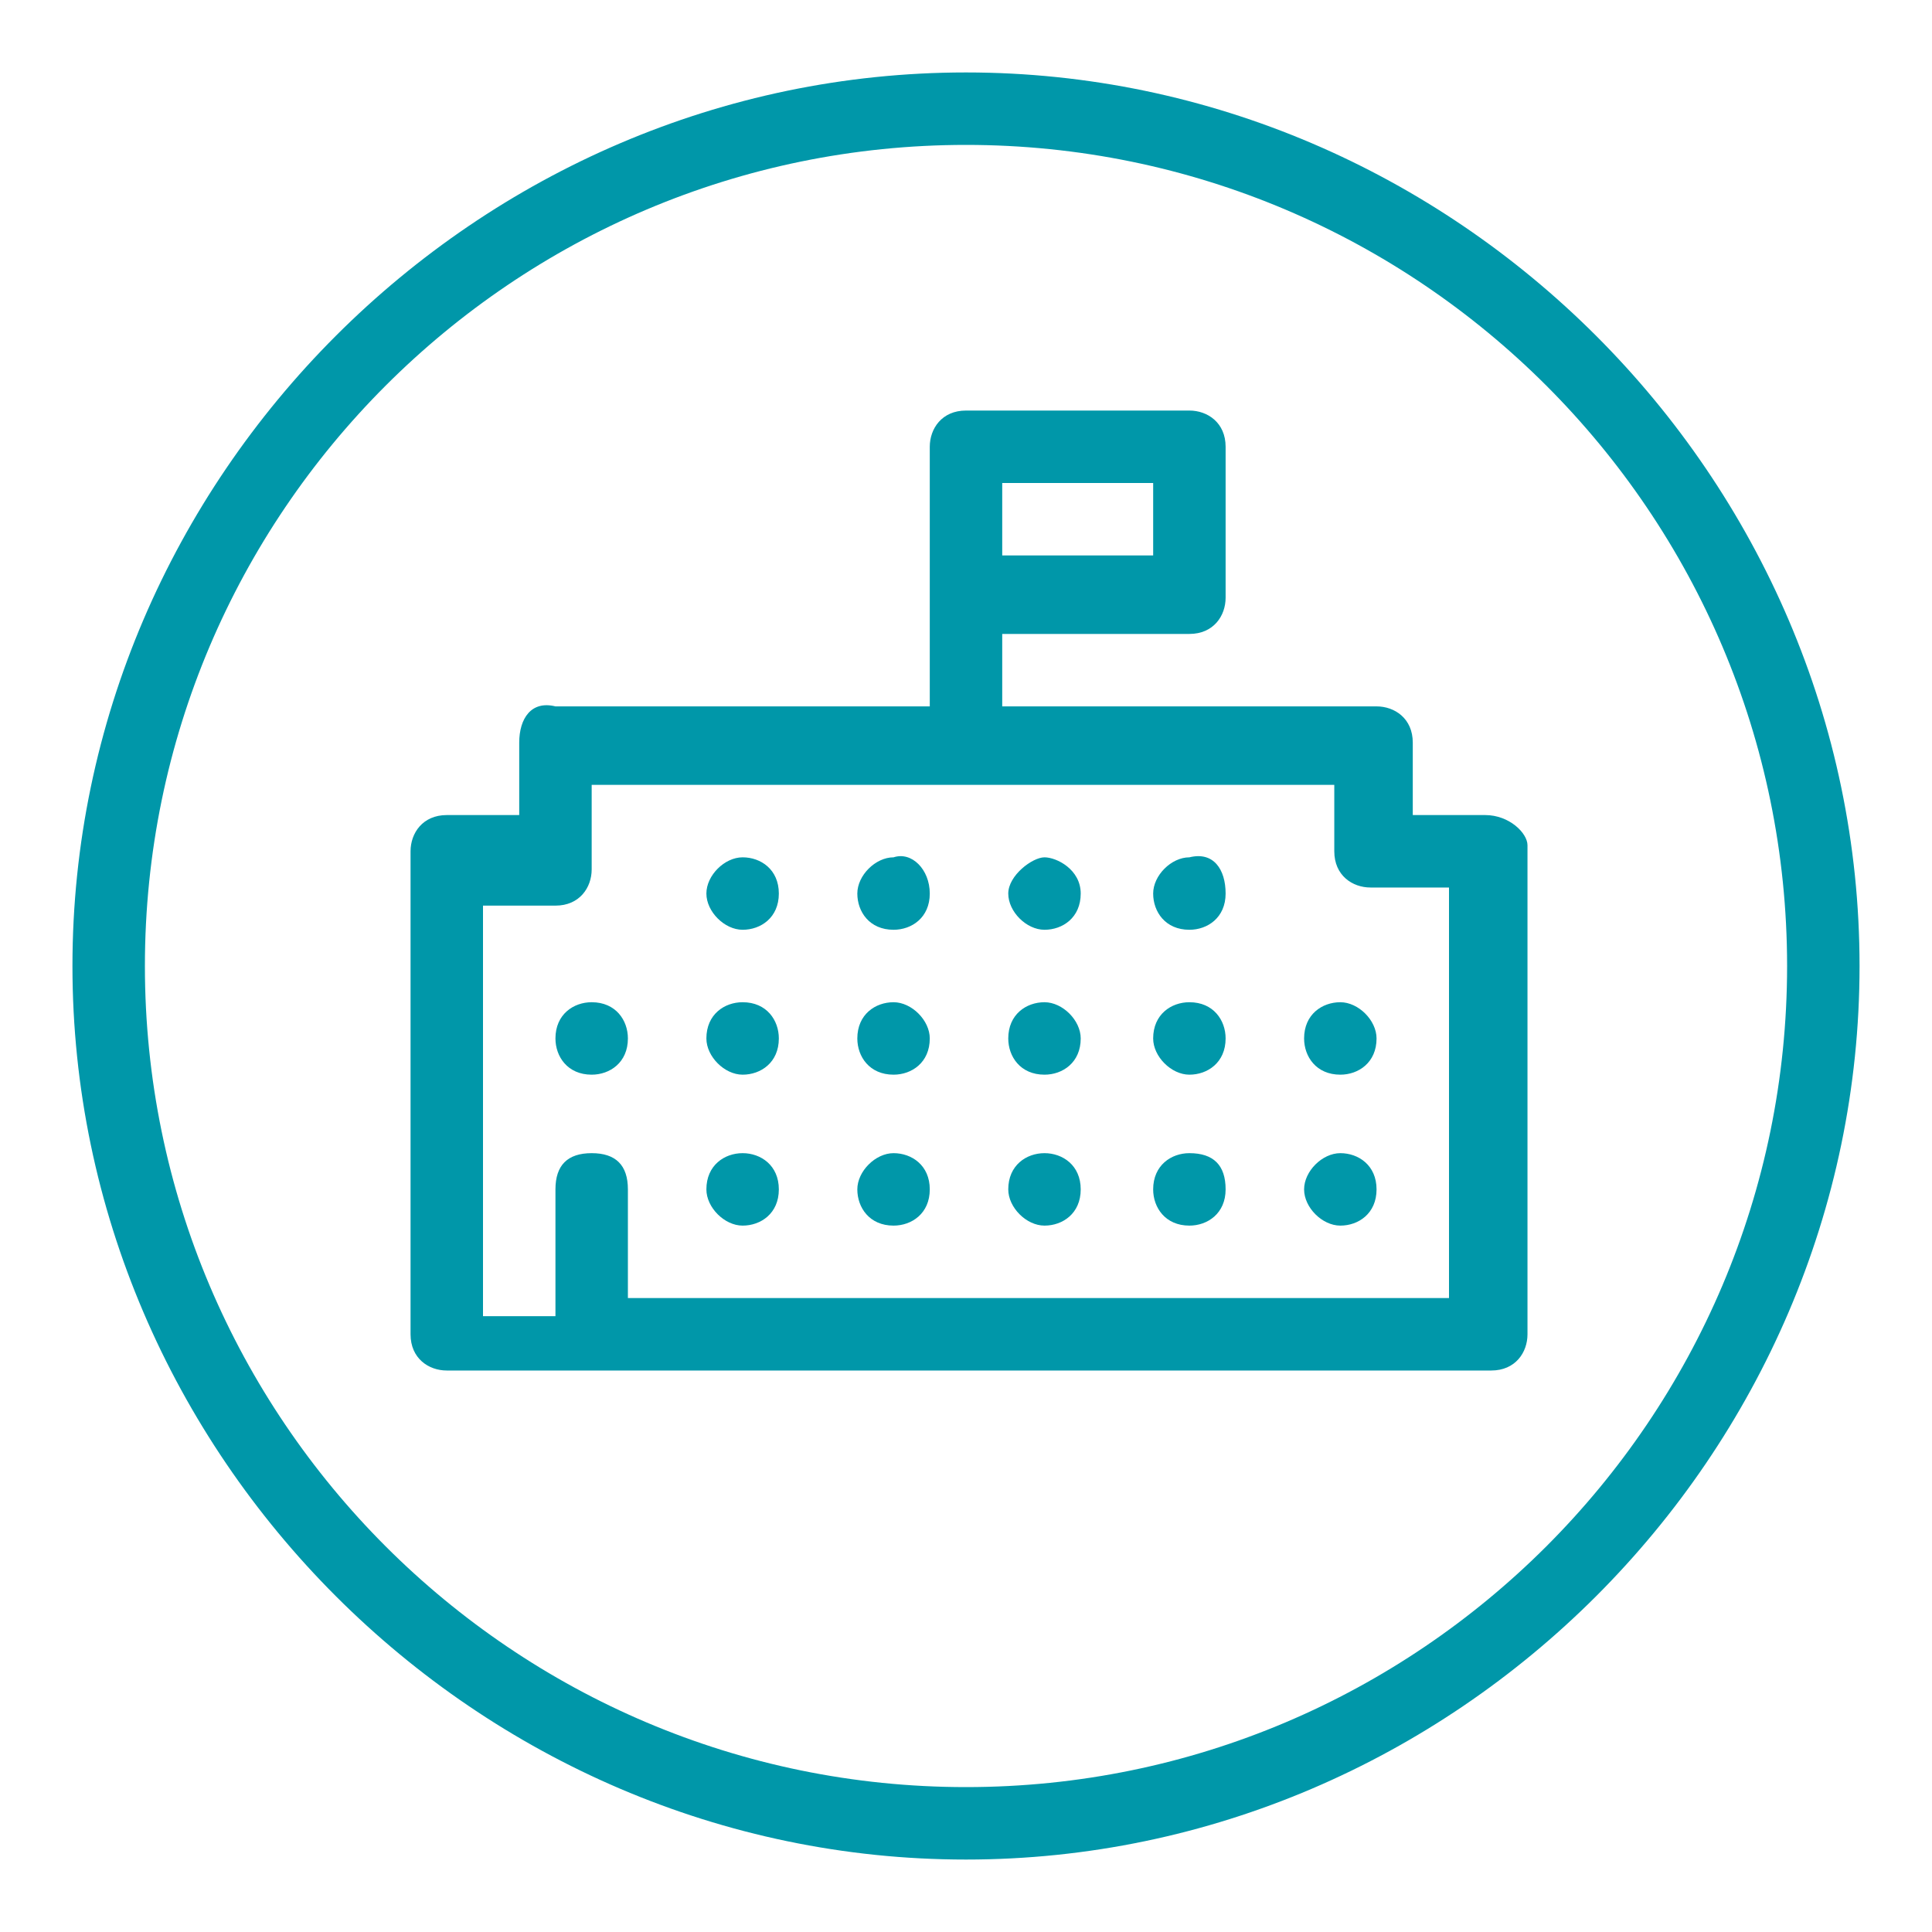 <?xml version="1.0" encoding="utf-8"?>
<!-- Generator: Adobe Illustrator 25.2.3, SVG Export Plug-In . SVG Version: 6.00 Build 0)  -->
<svg version="1.1" id="Layer_1" xmlns="http://www.w3.org/2000/svg" xmlns:xlink="http://www.w3.org/1999/xlink" x="0px" y="0px"
	 viewBox="0 0 32 32" style="enable-background:new 0 0 32 32;" xml:space="preserve">
<style type="text/css">
	.st0{fill:#0097A9;}
</style>
<path class="st0" d="M16,29.6C8.5,29.6,2.4,23.5,2.4,16S8.5,2.4,16,2.4S29.6,8.5,29.6,16l0,0C29.6,23.5,23.5,29.6,16,29.6z M16,1.2
	C7.9,1.2,1.2,7.9,1.2,16S7.9,30.8,16,30.8S30.8,24.1,30.8,16S24.1,1.2,16,1.2z"/>
<path class="st0" d="M22.8,19.7c0,0.4-0.3,0.6-0.6,0.6s-0.6-0.3-0.6-0.6s0.3-0.6,0.6-0.6l0,0C22.5,19.1,22.8,19.3,22.8,19.7z
	 M20.3,19.7c0,0.4-0.3,0.6-0.6,0.6c-0.4,0-0.6-0.3-0.6-0.6c0-0.4,0.3-0.6,0.6-0.6C20.1,19.1,20.3,19.3,20.3,19.7L20.3,19.7z
	 M17.9,19.7c0,0.4-0.3,0.6-0.6,0.6s-0.6-0.3-0.6-0.6c0-0.4,0.3-0.6,0.6-0.6S17.9,19.3,17.9,19.7L17.9,19.7z M15.4,19.7
	c0,0.4-0.3,0.6-0.6,0.6c-0.4,0-0.6-0.3-0.6-0.6s0.3-0.6,0.6-0.6l0,0C15.1,19.1,15.4,19.3,15.4,19.7z M12.9,19.7
	c0,0.4-0.3,0.6-0.6,0.6s-0.6-0.3-0.6-0.6c0-0.4,0.3-0.6,0.6-0.6S12.9,19.3,12.9,19.7L12.9,19.7z M22.8,17.2c0,0.4-0.3,0.6-0.6,0.6
	c-0.4,0-0.6-0.3-0.6-0.6c0-0.4,0.3-0.6,0.6-0.6l0,0C22.5,16.6,22.8,16.9,22.8,17.2z M20.3,14.8c0,0.4-0.3,0.6-0.6,0.6
	c-0.4,0-0.6-0.3-0.6-0.6s0.3-0.6,0.6-0.6C20.1,14.1,20.3,14.4,20.3,14.8L20.3,14.8z M17.9,14.8c0,0.4-0.3,0.6-0.6,0.6
	s-0.6-0.3-0.6-0.6s0.4-0.6,0.6-0.6S17.9,14.4,17.9,14.8L17.9,14.8z M15.4,14.8c0,0.4-0.3,0.6-0.6,0.6c-0.4,0-0.6-0.3-0.6-0.6
	s0.3-0.6,0.6-0.6l0,0C15.1,14.1,15.4,14.4,15.4,14.8z M12.9,14.8c0,0.4-0.3,0.6-0.6,0.6s-0.6-0.3-0.6-0.6s0.3-0.6,0.6-0.6
	S12.9,14.4,12.9,14.8L12.9,14.8z M20.3,17.2c0,0.4-0.3,0.6-0.6,0.6s-0.6-0.3-0.6-0.6c0-0.4,0.3-0.6,0.6-0.6l0,0
	C20.1,16.6,20.3,16.9,20.3,17.2z M17.9,17.2c0,0.4-0.3,0.6-0.6,0.6c-0.4,0-0.6-0.3-0.6-0.6c0-0.4,0.3-0.6,0.6-0.6l0,0
	C17.6,16.6,17.9,16.9,17.9,17.2z M15.4,17.2c0,0.4-0.3,0.6-0.6,0.6c-0.4,0-0.6-0.3-0.6-0.6c0-0.4,0.3-0.6,0.6-0.6l0,0
	C15.1,16.6,15.4,16.9,15.4,17.2z M12.9,17.2c0,0.4-0.3,0.6-0.6,0.6s-0.6-0.3-0.6-0.6c0-0.4,0.3-0.6,0.6-0.6l0,0
	C12.7,16.6,12.9,16.9,12.9,17.2z M10.4,17.2c0,0.4-0.3,0.6-0.6,0.6c-0.4,0-0.6-0.3-0.6-0.6c0-0.4,0.3-0.6,0.6-0.6l0,0
	C10.2,16.6,10.4,16.9,10.4,17.2z M24,21.5H10.4v-1.8c0-0.4-0.2-0.6-0.6-0.6s-0.6,0.2-0.6,0.6c0,0.1,0,0.1,0,0.2v1.9H8v-6.8h1.2
	c0.4,0,0.6-0.3,0.6-0.6V13h12.3v1.1c0,0.4,0.3,0.6,0.6,0.6H24L24,21.5L24,21.5z M16.6,8h2.5v1.2h-2.5V8z M24.6,13.5h-1.2v-1.2
	c0-0.4-0.3-0.6-0.6-0.6l0,0h-6.2v-1.2h3.1c0.4,0,0.6-0.3,0.6-0.6l0,0V7.4c0-0.4-0.3-0.6-0.6-0.6l0,0H16c-0.4,0-0.6,0.3-0.6,0.6l0,0
	v4.3H9.2c-0.4-0.1-0.6,0.2-0.6,0.6l0,0v1.2H7.4c-0.4,0-0.6,0.3-0.6,0.6l0,0v8c0,0.4,0.3,0.6,0.6,0.6l0,0h17.3c0.4,0,0.6-0.3,0.6-0.6
	l0,0v-8.1C25.3,13.8,25,13.5,24.6,13.5L24.6,13.5z"/>
</svg>
